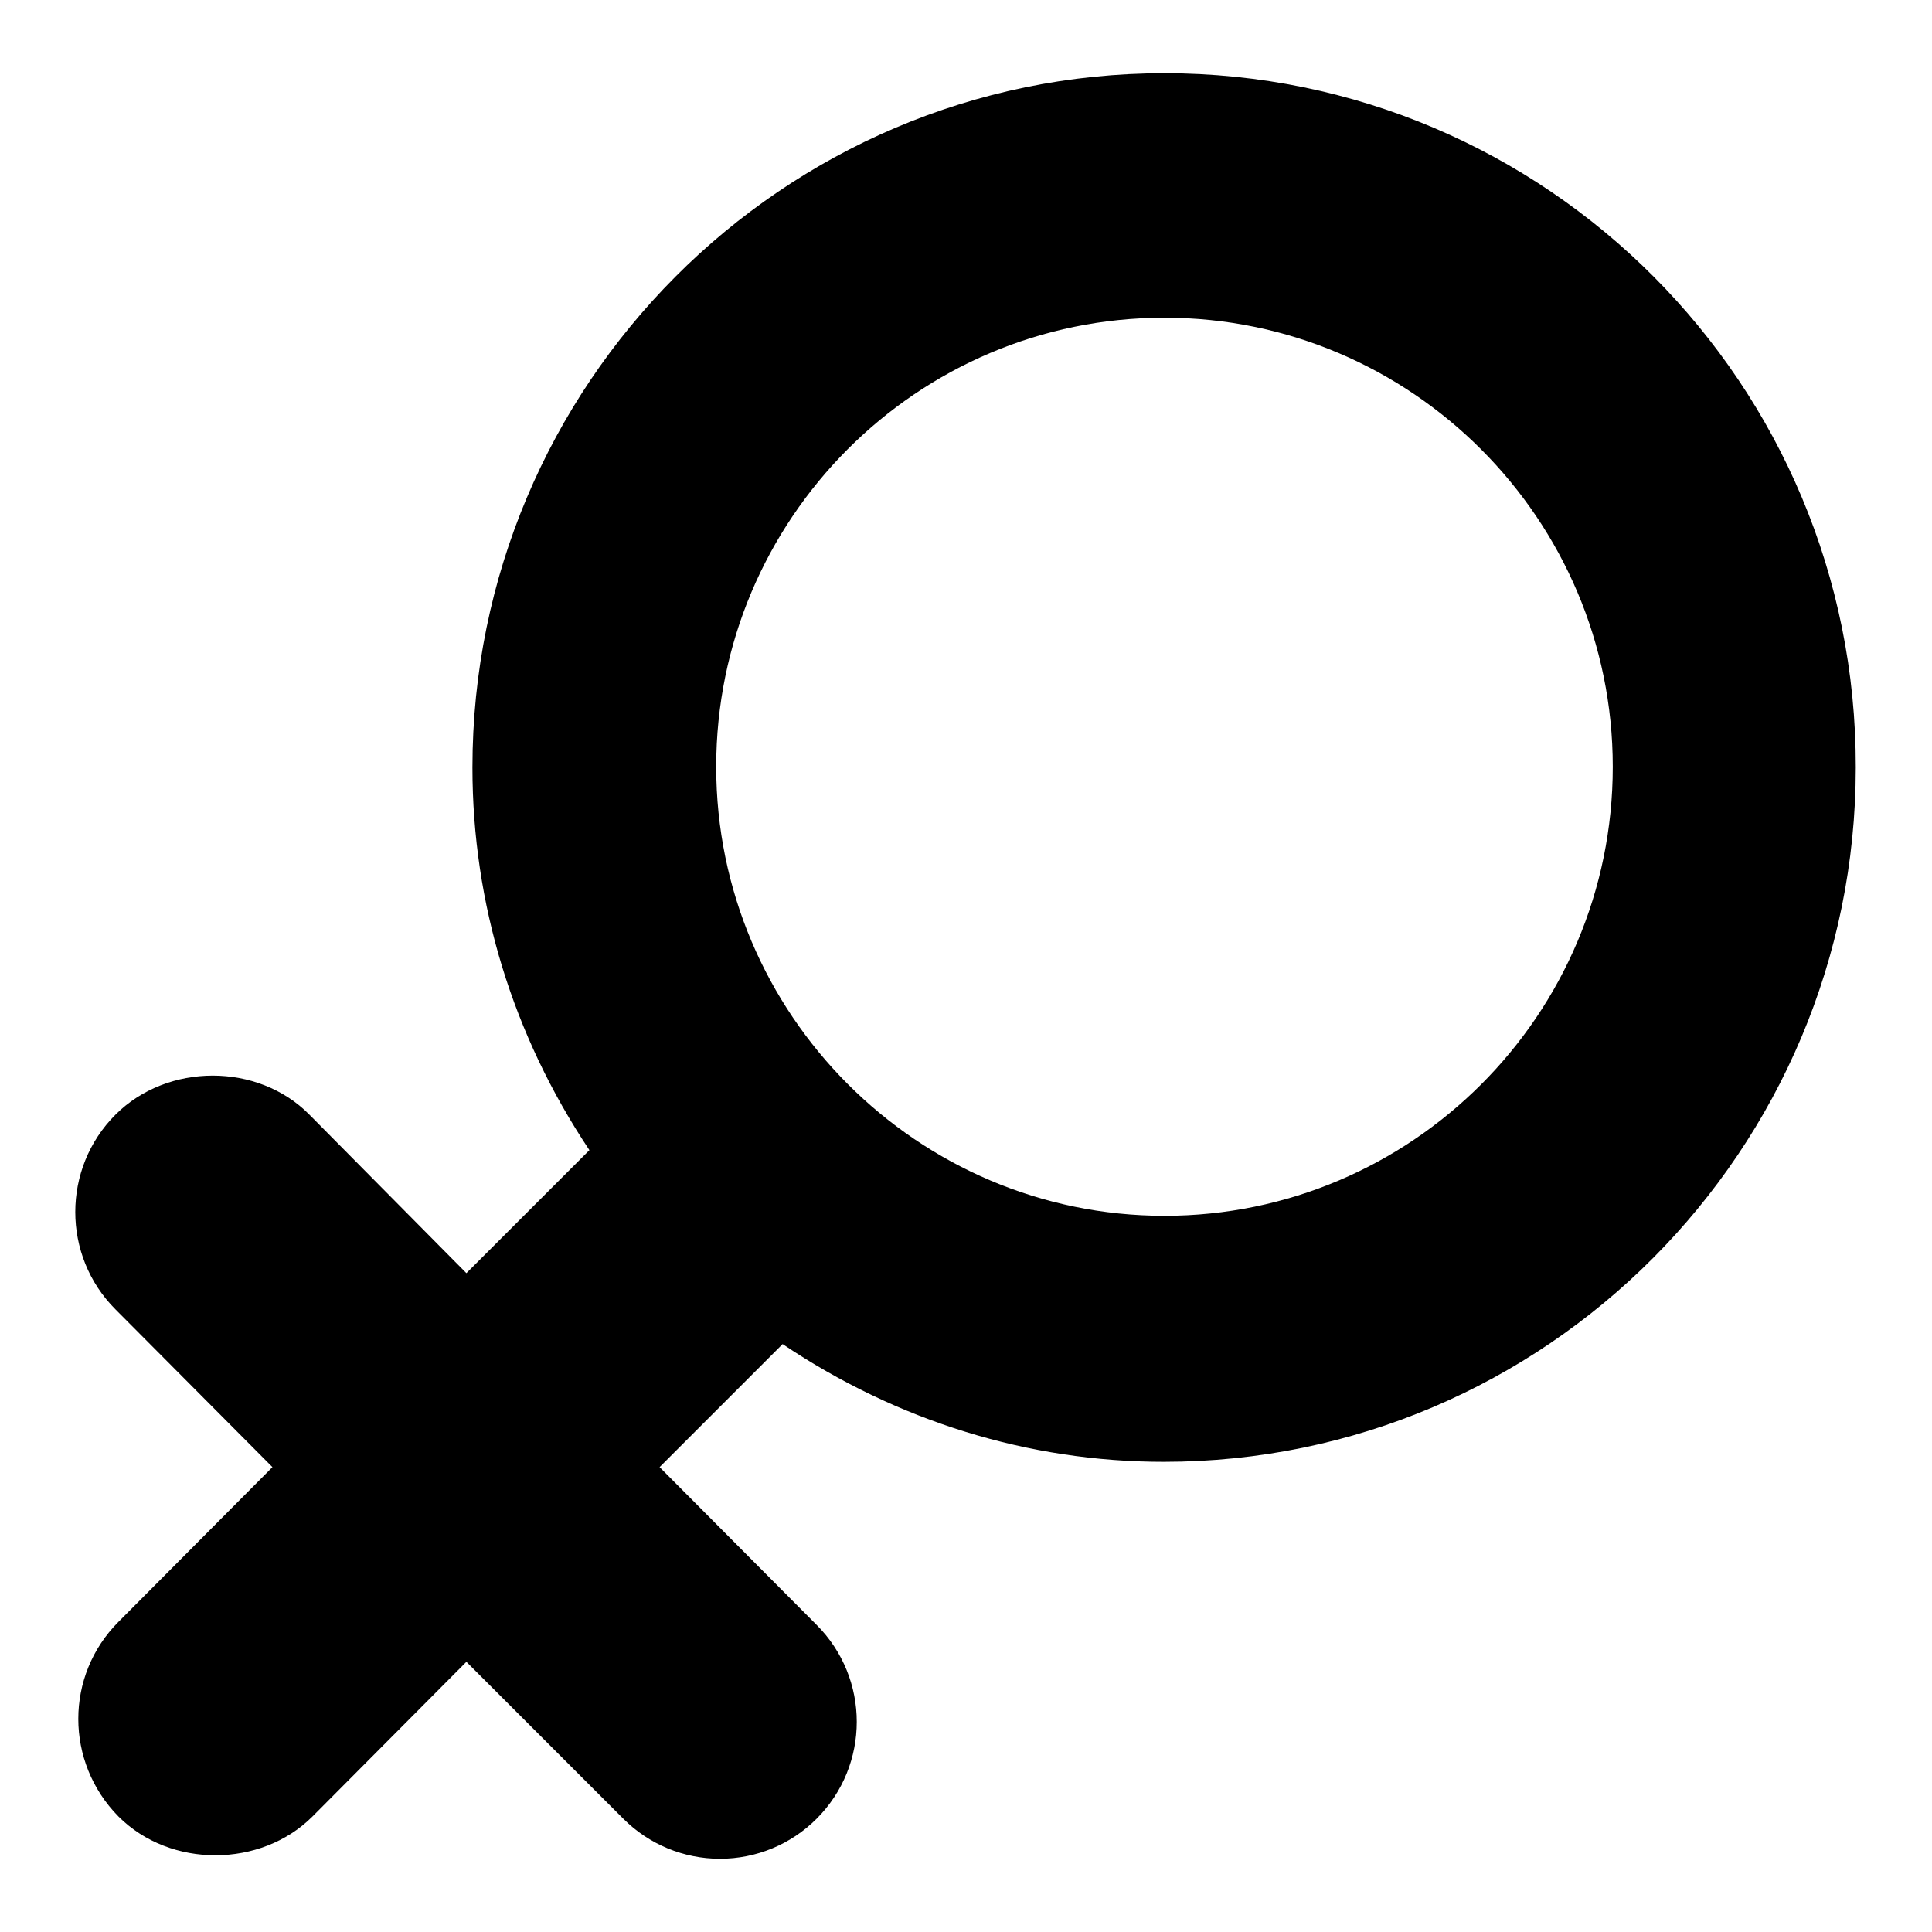 <?xml version="1.0" encoding="utf-8"?>
<!-- Svg Vector Icons : http://www.onlinewebfonts.com/icon -->
<!DOCTYPE svg PUBLIC "-//W3C//DTD SVG 1.1//EN" "http://www.w3.org/Graphics/SVG/1.1/DTD/svg11.dtd">
<svg version="1.1" xmlns="http://www.w3.org/2000/svg" xmlns:xlink="http://www.w3.org/1999/xlink" x="0px" y="0px" viewBox="0 0 256 256" enable-background="new 0 0 256 256" xml:space="preserve">
<g><g><path fill="#000000" d="M154.3,9.7c-50.6,0-91.7,41.3-91.7,92c0,18,5.3,35.4,15.5,50.7l-16.3,16.3L41,147.7c-6.8-6.9-18.8-6.9-25.7,0c-7.1,7.1-7.1,18.7,0,25.8l20.8,20.9l-20.4,20.5c-7.1,7.1-7.1,18.6,0,25.8c6.9,6.9,18.9,6.8,25.7,0l20.4-20.5L82.6,241c3.4,3.4,8,5.3,12.8,5.3c4.8,0,9.4-1.9,12.8-5.3c7.1-7.1,7.1-18.6,0-25.7l-20.8-20.9l16.3-16.3c15.2,10.2,32.6,15.6,50.5,15.6c50.6,0,91.7-41.3,91.7-92C246,50.9,204.9,9.7,154.3,9.7z M154.3,161.1c-32.7,0-59.4-26.7-59.4-59.5c0-32.8,26.6-59.5,59.4-59.5c32.7,0,59.4,26.7,59.4,59.5C213.7,134.5,187,161.1,154.3,161.1z"/></g></g>
</svg>